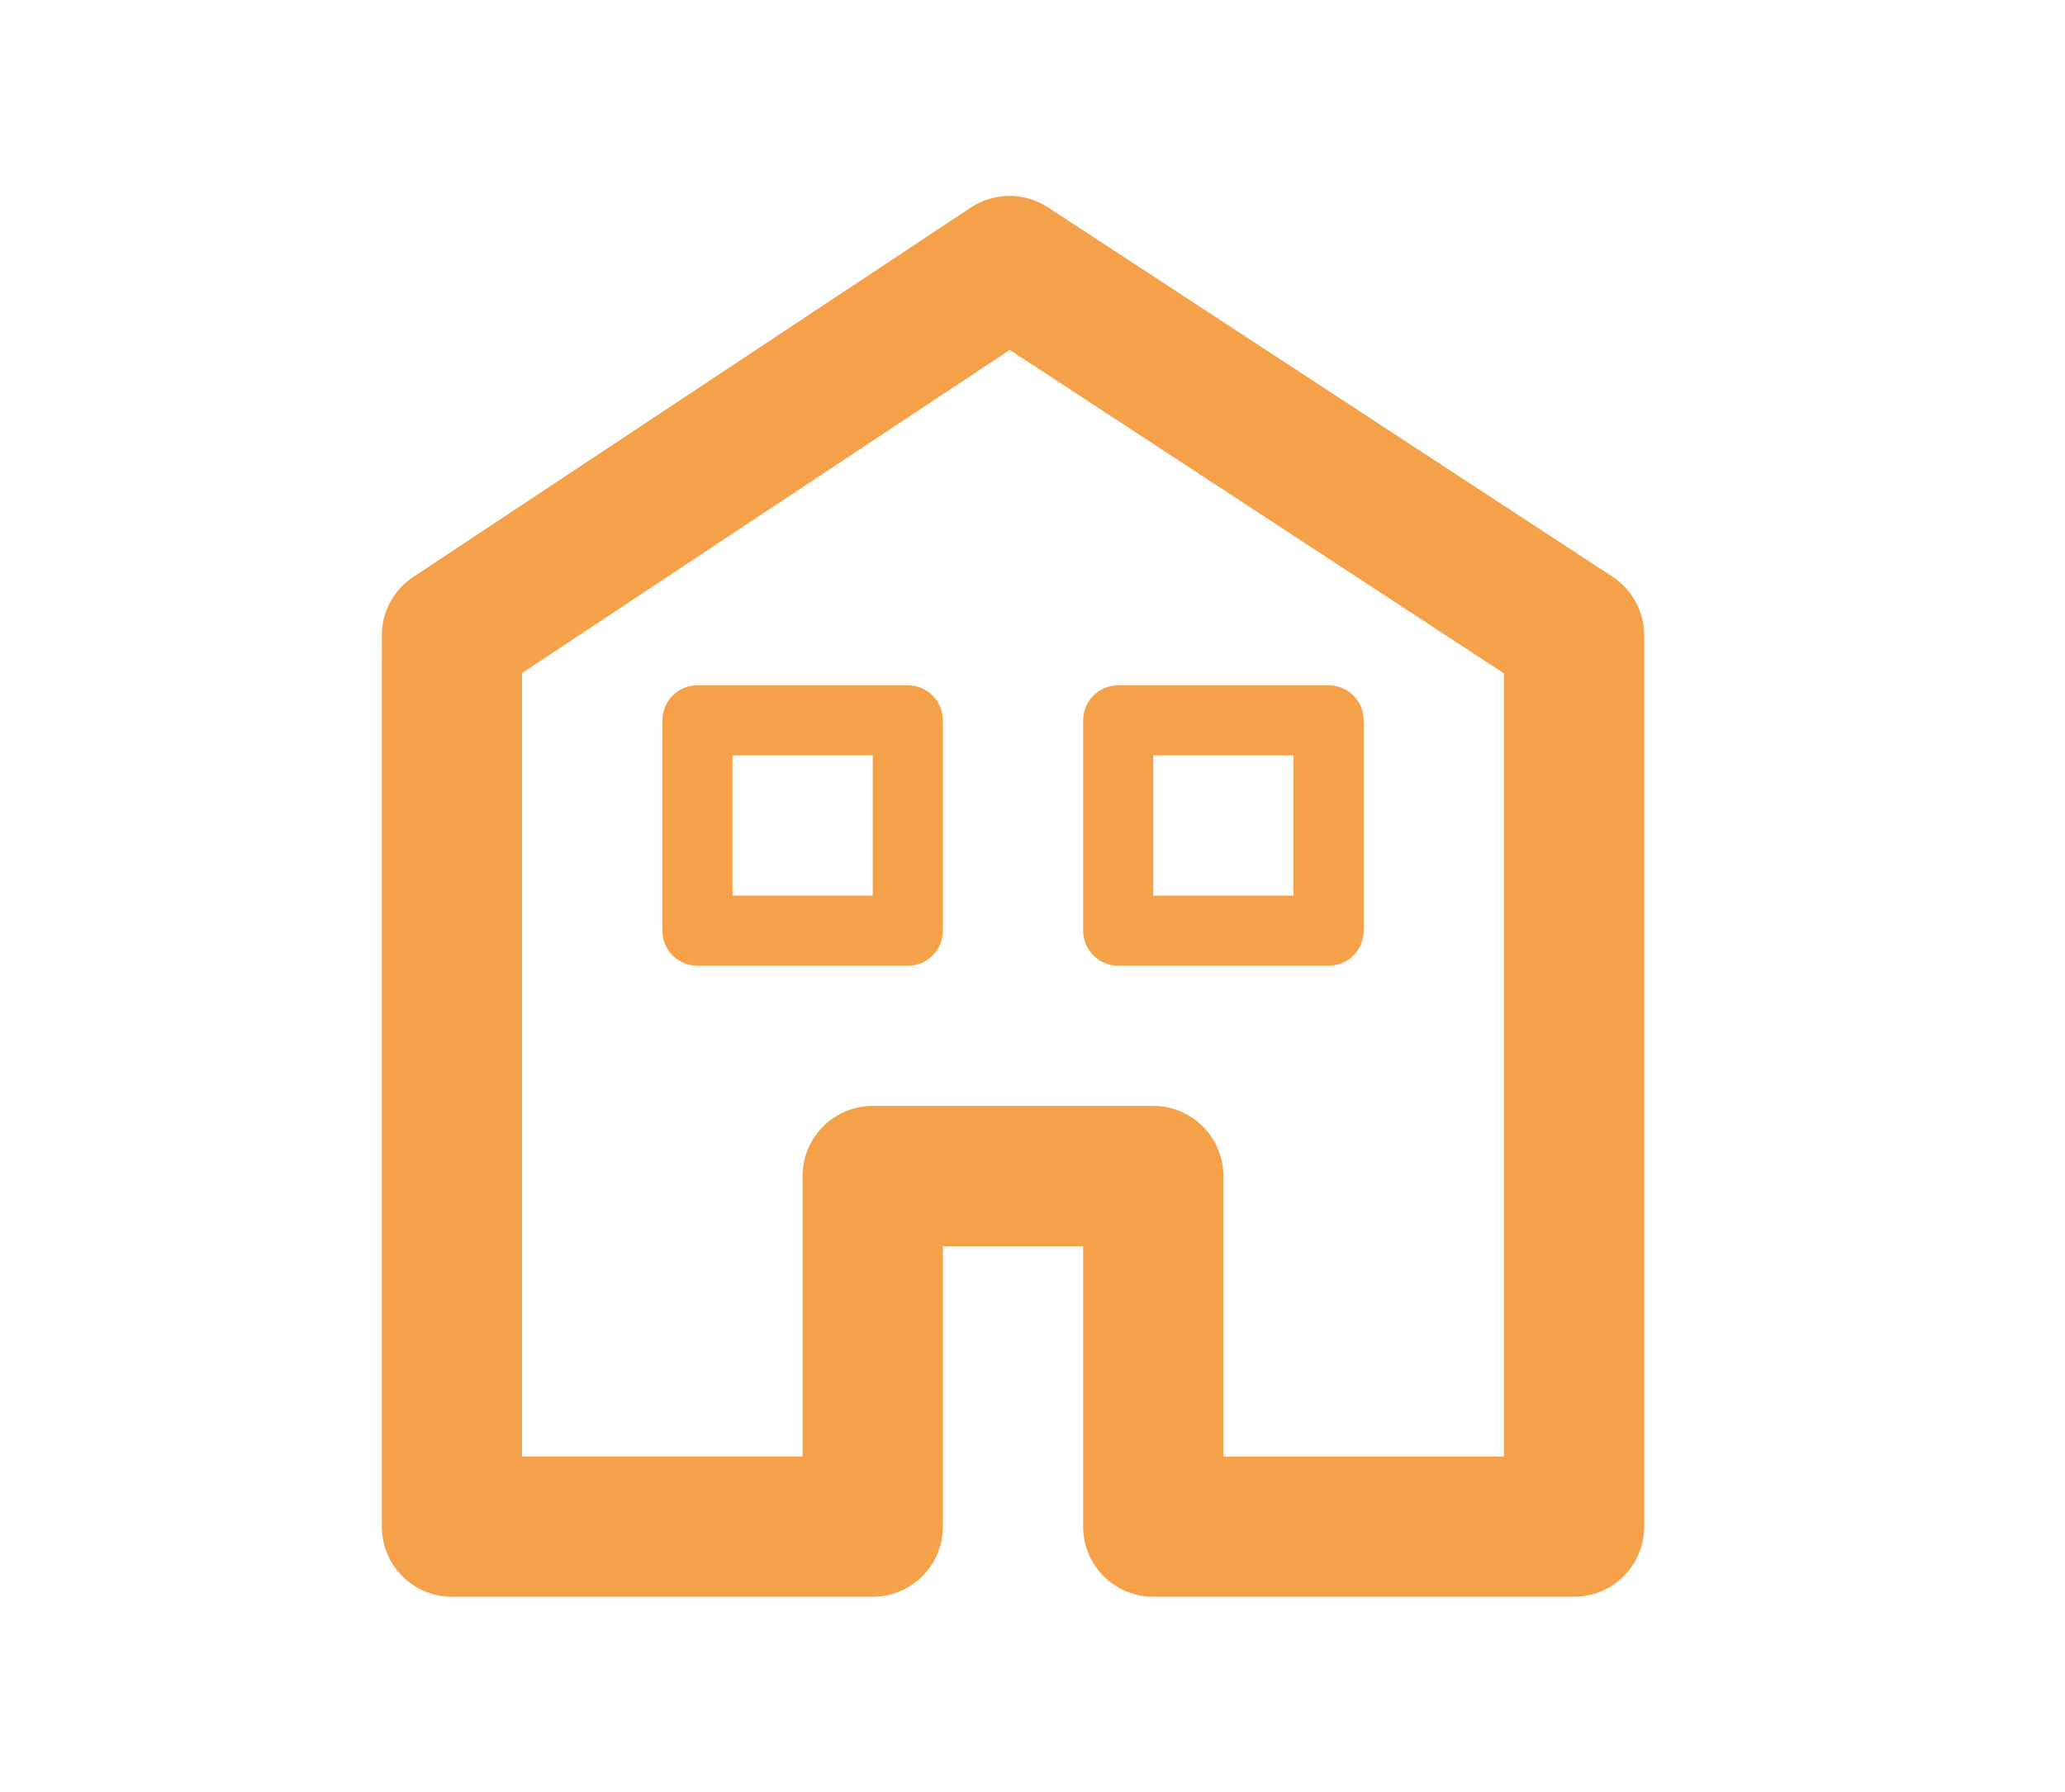 <?xml version="1.0" encoding="utf-8"?>
<!-- Generator: Adobe Illustrator 16.0.4, SVG Export Plug-In . SVG Version: 6.00 Build 0)  -->
<!DOCTYPE svg PUBLIC "-//W3C//DTD SVG 1.1//EN" "http://www.w3.org/Graphics/SVG/1.1/DTD/svg11.dtd">
<svg version="1.1" id="Layer_1" xmlns="http://www.w3.org/2000/svg" xmlns:xlink="http://www.w3.org/1999/xlink" x="0px" y="0px"
	 width="53px" height="46px" viewBox="0 0 53 46" enable-background="new 0 0 53 46" xml:space="preserve">
<path fill="#F4A149" d="M40.399,40.992H29.6c-0.995,0-1.8-0.806-1.8-1.801v-7.199h-3.6v7.199c0,0.995-0.808,1.801-1.801,1.801H11.6
	c-0.993,0-1.8-0.806-1.8-1.801V16.312c0-0.604,0.303-1.167,0.807-1.5l14.31-9.484c0.6-0.396,1.379-0.399,1.98-0.005l14.489,9.482
	c0.508,0.333,0.814,0.9,0.814,1.507v22.879C42.2,40.187,41.395,40.992,40.399,40.992 M31.399,37.392h7.2V17.286L25.917,8.983
	l-12.518,8.296v20.112h7.2v-7.2c0-0.994,0.807-1.8,1.8-1.8h7.2c0.995,0,1.8,0.806,1.8,1.8V37.392z"/>
<path fill="#F4A149" d="M23.3,24.792h-5.4c-0.497,0-0.899-0.402-0.899-0.9v-5.399c0-0.497,0.402-0.9,0.899-0.9h5.4
	c0.497,0,0.9,0.403,0.9,0.9v5.399C24.2,24.39,23.797,24.792,23.3,24.792 M18.8,22.992h3.6v-3.601h-3.6V22.992z"/>
<path fill="#F4A149" d="M34.1,24.792H28.7c-0.498,0-0.9-0.402-0.9-0.9v-5.399c0-0.497,0.402-0.9,0.9-0.9H34.1
	c0.498,0,0.9,0.403,0.9,0.9v5.399C35,24.39,34.598,24.792,34.1,24.792 M29.6,22.992H33.2v-3.601H29.6V22.992z"/>
</svg>

